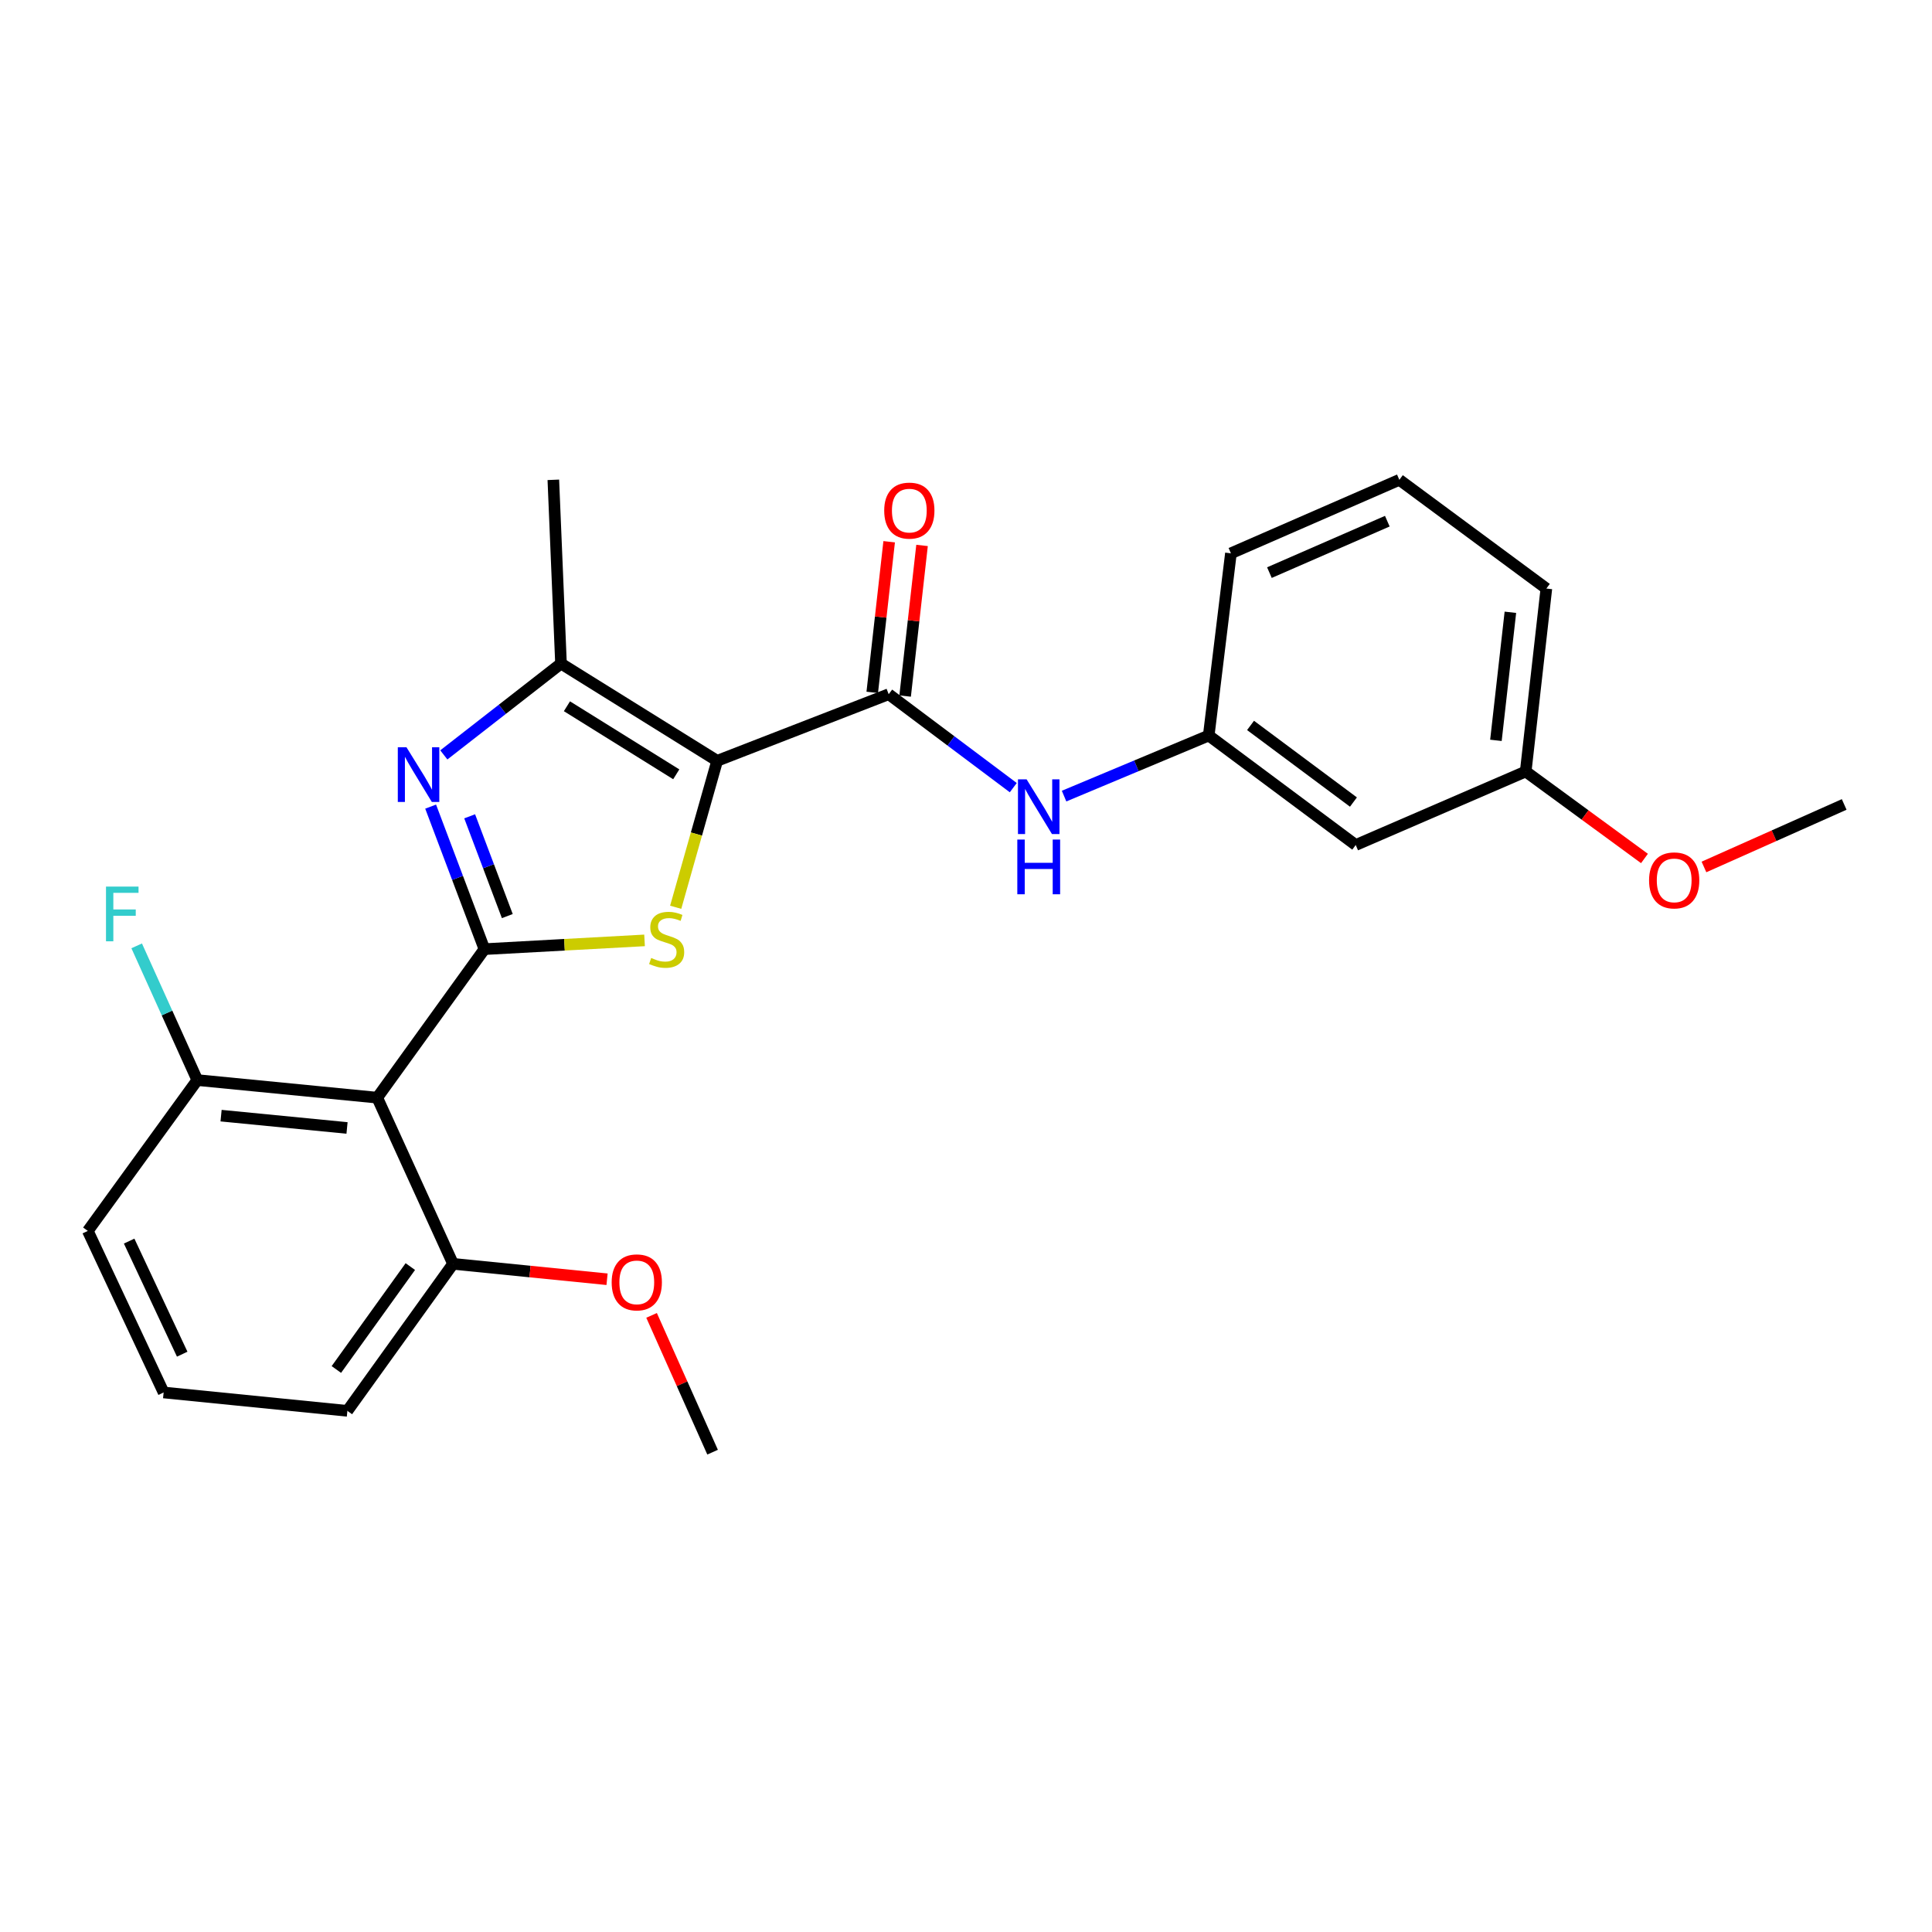 <?xml version='1.0' encoding='iso-8859-1'?>
<svg version='1.1' baseProfile='full'
              xmlns='http://www.w3.org/2000/svg'
                      xmlns:rdkit='http://www.rdkit.org/xml'
                      xmlns:xlink='http://www.w3.org/1999/xlink'
                  xml:space='preserve'
width='1000px' height='1000px' viewBox='0 0 1000 1000'>
<!-- END OF HEADER -->
<rect style='opacity:1.0;fill:#FFFFFF;stroke:none' width='1000' height='1000' x='0' y='0'> </rect>
<path class='bond-1' d='M 371.205,393.792 L 360.471,431.696' style='fill:none;fill-rule:evenodd;stroke:#000000;stroke-width:6px;stroke-linecap:butt;stroke-linejoin:miter;stroke-opacity:1' />
<path class='bond-1' d='M 360.471,431.696 L 349.738,469.6' style='fill:none;fill-rule:evenodd;stroke:#CCCC00;stroke-width:6px;stroke-linecap:butt;stroke-linejoin:miter;stroke-opacity:1' />
<path class='bond-3' d='M 371.205,393.792 L 290.372,343.471' style='fill:none;fill-rule:evenodd;stroke:#000000;stroke-width:6px;stroke-linecap:butt;stroke-linejoin:miter;stroke-opacity:1' />
<path class='bond-3' d='M 350.029,400.782 L 293.446,365.558' style='fill:none;fill-rule:evenodd;stroke:#000000;stroke-width:6px;stroke-linecap:butt;stroke-linejoin:miter;stroke-opacity:1' />
<path class='bond-4' d='M 371.205,393.792 L 459.983,359.322' style='fill:none;fill-rule:evenodd;stroke:#000000;stroke-width:6px;stroke-linecap:butt;stroke-linejoin:miter;stroke-opacity:1' />
<path class='bond-0' d='M 250.735,491.275 L 292.177,489.01' style='fill:none;fill-rule:evenodd;stroke:#000000;stroke-width:6px;stroke-linecap:butt;stroke-linejoin:miter;stroke-opacity:1' />
<path class='bond-0' d='M 292.177,489.01 L 333.618,486.744' style='fill:none;fill-rule:evenodd;stroke:#CCCC00;stroke-width:6px;stroke-linecap:butt;stroke-linejoin:miter;stroke-opacity:1' />
<path class='bond-5' d='M 250.735,491.275 L 195.257,568.151' style='fill:none;fill-rule:evenodd;stroke:#000000;stroke-width:6px;stroke-linecap:butt;stroke-linejoin:miter;stroke-opacity:1' />
<path class='bond-25' d='M 250.735,491.275 L 236.817,454.389' style='fill:none;fill-rule:evenodd;stroke:#000000;stroke-width:6px;stroke-linecap:butt;stroke-linejoin:miter;stroke-opacity:1' />
<path class='bond-25' d='M 236.817,454.389 L 222.899,417.502' style='fill:none;fill-rule:evenodd;stroke:#0000FF;stroke-width:6px;stroke-linecap:butt;stroke-linejoin:miter;stroke-opacity:1' />
<path class='bond-25' d='M 262.583,474.164 L 252.84,448.343' style='fill:none;fill-rule:evenodd;stroke:#000000;stroke-width:6px;stroke-linecap:butt;stroke-linejoin:miter;stroke-opacity:1' />
<path class='bond-25' d='M 252.84,448.343 L 243.097,422.522' style='fill:none;fill-rule:evenodd;stroke:#0000FF;stroke-width:6px;stroke-linecap:butt;stroke-linejoin:miter;stroke-opacity:1' />
<path class='bond-2' d='M 229.722,390.737 L 260.047,367.104' style='fill:none;fill-rule:evenodd;stroke:#0000FF;stroke-width:6px;stroke-linecap:butt;stroke-linejoin:miter;stroke-opacity:1' />
<path class='bond-2' d='M 260.047,367.104 L 290.372,343.471' style='fill:none;fill-rule:evenodd;stroke:#000000;stroke-width:6px;stroke-linecap:butt;stroke-linejoin:miter;stroke-opacity:1' />
<path class='bond-14' d='M 290.372,343.471 L 286.404,248.356' style='fill:none;fill-rule:evenodd;stroke:#000000;stroke-width:6px;stroke-linecap:butt;stroke-linejoin:miter;stroke-opacity:1' />
<path class='bond-6' d='M 459.983,359.322 L 492.227,383.503' style='fill:none;fill-rule:evenodd;stroke:#000000;stroke-width:6px;stroke-linecap:butt;stroke-linejoin:miter;stroke-opacity:1' />
<path class='bond-6' d='M 492.227,383.503 L 524.472,407.684' style='fill:none;fill-rule:evenodd;stroke:#0000FF;stroke-width:6px;stroke-linecap:butt;stroke-linejoin:miter;stroke-opacity:1' />
<path class='bond-9' d='M 468.492,360.278 L 472.871,321.297' style='fill:none;fill-rule:evenodd;stroke:#000000;stroke-width:6px;stroke-linecap:butt;stroke-linejoin:miter;stroke-opacity:1' />
<path class='bond-9' d='M 472.871,321.297 L 477.25,282.316' style='fill:none;fill-rule:evenodd;stroke:#FF0000;stroke-width:6px;stroke-linecap:butt;stroke-linejoin:miter;stroke-opacity:1' />
<path class='bond-9' d='M 451.474,358.366 L 455.852,319.385' style='fill:none;fill-rule:evenodd;stroke:#000000;stroke-width:6px;stroke-linecap:butt;stroke-linejoin:miter;stroke-opacity:1' />
<path class='bond-9' d='M 455.852,319.385 L 460.231,280.404' style='fill:none;fill-rule:evenodd;stroke:#FF0000;stroke-width:6px;stroke-linecap:butt;stroke-linejoin:miter;stroke-opacity:1' />
<path class='bond-7' d='M 195.257,568.151 L 102.122,559.046' style='fill:none;fill-rule:evenodd;stroke:#000000;stroke-width:6px;stroke-linecap:butt;stroke-linejoin:miter;stroke-opacity:1' />
<path class='bond-7' d='M 179.62,583.83 L 114.426,577.456' style='fill:none;fill-rule:evenodd;stroke:#000000;stroke-width:6px;stroke-linecap:butt;stroke-linejoin:miter;stroke-opacity:1' />
<path class='bond-8' d='M 195.257,568.151 L 234.494,654.16' style='fill:none;fill-rule:evenodd;stroke:#000000;stroke-width:6px;stroke-linecap:butt;stroke-linejoin:miter;stroke-opacity:1' />
<path class='bond-10' d='M 550.764,412.063 L 588.2,396.386' style='fill:none;fill-rule:evenodd;stroke:#0000FF;stroke-width:6px;stroke-linecap:butt;stroke-linejoin:miter;stroke-opacity:1' />
<path class='bond-10' d='M 588.2,396.386 L 625.636,380.71' style='fill:none;fill-rule:evenodd;stroke:#000000;stroke-width:6px;stroke-linecap:butt;stroke-linejoin:miter;stroke-opacity:1' />
<path class='bond-13' d='M 102.122,559.046 L 86.433,524.31' style='fill:none;fill-rule:evenodd;stroke:#000000;stroke-width:6px;stroke-linecap:butt;stroke-linejoin:miter;stroke-opacity:1' />
<path class='bond-13' d='M 86.433,524.31 L 70.745,489.574' style='fill:none;fill-rule:evenodd;stroke:#33CCCC;stroke-width:6px;stroke-linecap:butt;stroke-linejoin:miter;stroke-opacity:1' />
<path class='bond-19' d='M 102.122,559.046 L 45.455,637.12' style='fill:none;fill-rule:evenodd;stroke:#000000;stroke-width:6px;stroke-linecap:butt;stroke-linejoin:miter;stroke-opacity:1' />
<path class='bond-15' d='M 234.494,654.16 L 274.352,658.147' style='fill:none;fill-rule:evenodd;stroke:#000000;stroke-width:6px;stroke-linecap:butt;stroke-linejoin:miter;stroke-opacity:1' />
<path class='bond-15' d='M 274.352,658.147 L 314.209,662.135' style='fill:none;fill-rule:evenodd;stroke:#FF0000;stroke-width:6px;stroke-linecap:butt;stroke-linejoin:miter;stroke-opacity:1' />
<path class='bond-20' d='M 234.494,654.16 L 179.806,730.255' style='fill:none;fill-rule:evenodd;stroke:#000000;stroke-width:6px;stroke-linecap:butt;stroke-linejoin:miter;stroke-opacity:1' />
<path class='bond-20' d='M 212.384,655.58 L 174.102,708.847' style='fill:none;fill-rule:evenodd;stroke:#000000;stroke-width:6px;stroke-linecap:butt;stroke-linejoin:miter;stroke-opacity:1' />
<path class='bond-11' d='M 625.636,380.71 L 701.722,437.377' style='fill:none;fill-rule:evenodd;stroke:#000000;stroke-width:6px;stroke-linecap:butt;stroke-linejoin:miter;stroke-opacity:1' />
<path class='bond-11' d='M 647.279,375.475 L 700.539,415.142' style='fill:none;fill-rule:evenodd;stroke:#000000;stroke-width:6px;stroke-linecap:butt;stroke-linejoin:miter;stroke-opacity:1' />
<path class='bond-21' d='M 625.636,380.71 L 637.12,286.395' style='fill:none;fill-rule:evenodd;stroke:#000000;stroke-width:6px;stroke-linecap:butt;stroke-linejoin:miter;stroke-opacity:1' />
<path class='bond-12' d='M 701.722,437.377 L 789.701,399.329' style='fill:none;fill-rule:evenodd;stroke:#000000;stroke-width:6px;stroke-linecap:butt;stroke-linejoin:miter;stroke-opacity:1' />
<path class='bond-16' d='M 789.701,399.329 L 820.438,421.836' style='fill:none;fill-rule:evenodd;stroke:#000000;stroke-width:6px;stroke-linecap:butt;stroke-linejoin:miter;stroke-opacity:1' />
<path class='bond-16' d='M 820.438,421.836 L 851.176,444.343' style='fill:none;fill-rule:evenodd;stroke:#FF0000;stroke-width:6px;stroke-linecap:butt;stroke-linejoin:miter;stroke-opacity:1' />
<path class='bond-27' d='M 789.701,399.329 L 800.395,304.633' style='fill:none;fill-rule:evenodd;stroke:#000000;stroke-width:6px;stroke-linecap:butt;stroke-linejoin:miter;stroke-opacity:1' />
<path class='bond-27' d='M 774.287,383.203 L 781.773,316.916' style='fill:none;fill-rule:evenodd;stroke:#000000;stroke-width:6px;stroke-linecap:butt;stroke-linejoin:miter;stroke-opacity:1' />
<path class='bond-23' d='M 337.256,680.842 L 353.046,716.243' style='fill:none;fill-rule:evenodd;stroke:#FF0000;stroke-width:6px;stroke-linecap:butt;stroke-linejoin:miter;stroke-opacity:1' />
<path class='bond-23' d='M 353.046,716.243 L 368.836,751.644' style='fill:none;fill-rule:evenodd;stroke:#000000;stroke-width:6px;stroke-linecap:butt;stroke-linejoin:miter;stroke-opacity:1' />
<path class='bond-24' d='M 881.966,448.737 L 918.256,432.558' style='fill:none;fill-rule:evenodd;stroke:#FF0000;stroke-width:6px;stroke-linecap:butt;stroke-linejoin:miter;stroke-opacity:1' />
<path class='bond-24' d='M 918.256,432.558 L 954.545,416.379' style='fill:none;fill-rule:evenodd;stroke:#000000;stroke-width:6px;stroke-linecap:butt;stroke-linejoin:miter;stroke-opacity:1' />
<path class='bond-17' d='M 84.692,720.741 L 179.806,730.255' style='fill:none;fill-rule:evenodd;stroke:#000000;stroke-width:6px;stroke-linecap:butt;stroke-linejoin:miter;stroke-opacity:1' />
<path class='bond-26' d='M 84.692,720.741 L 45.455,637.12' style='fill:none;fill-rule:evenodd;stroke:#000000;stroke-width:6px;stroke-linecap:butt;stroke-linejoin:miter;stroke-opacity:1' />
<path class='bond-26' d='M 94.31,700.923 L 66.844,642.388' style='fill:none;fill-rule:evenodd;stroke:#000000;stroke-width:6px;stroke-linecap:butt;stroke-linejoin:miter;stroke-opacity:1' />
<path class='bond-18' d='M 724.3,248.356 L 637.12,286.395' style='fill:none;fill-rule:evenodd;stroke:#000000;stroke-width:6px;stroke-linecap:butt;stroke-linejoin:miter;stroke-opacity:1' />
<path class='bond-18' d='M 718.071,269.759 L 657.046,296.385' style='fill:none;fill-rule:evenodd;stroke:#000000;stroke-width:6px;stroke-linecap:butt;stroke-linejoin:miter;stroke-opacity:1' />
<path class='bond-22' d='M 724.3,248.356 L 800.395,304.633' style='fill:none;fill-rule:evenodd;stroke:#000000;stroke-width:6px;stroke-linecap:butt;stroke-linejoin:miter;stroke-opacity:1' />
<path  class='atom-2' d='M 337.06 495.839
Q 337.38 495.959, 338.7 496.519
Q 340.02 497.079, 341.46 497.439
Q 342.94 497.759, 344.38 497.759
Q 347.06 497.759, 348.62 496.479
Q 350.18 495.159, 350.18 492.879
Q 350.18 491.319, 349.38 490.359
Q 348.62 489.399, 347.42 488.879
Q 346.22 488.359, 344.22 487.759
Q 341.7 486.999, 340.18 486.279
Q 338.7 485.559, 337.62 484.039
Q 336.58 482.519, 336.58 479.959
Q 336.58 476.399, 338.98 474.199
Q 341.42 471.999, 346.22 471.999
Q 349.5 471.999, 353.22 473.559
L 352.3 476.639
Q 348.9 475.239, 346.34 475.239
Q 343.58 475.239, 342.06 476.399
Q 340.54 477.519, 340.58 479.479
Q 340.58 480.999, 341.34 481.919
Q 342.14 482.839, 343.26 483.359
Q 344.42 483.879, 346.34 484.479
Q 348.9 485.279, 350.42 486.079
Q 351.94 486.879, 353.02 488.519
Q 354.14 490.119, 354.14 492.879
Q 354.14 496.799, 351.5 498.919
Q 348.9 500.999, 344.54 500.999
Q 342.02 500.999, 340.1 500.439
Q 338.22 499.919, 335.98 498.999
L 337.06 495.839
' fill='#CCCC00'/>
<path  class='atom-3' d='M 210.385 386.768
L 219.665 401.768
Q 220.585 403.248, 222.065 405.928
Q 223.545 408.608, 223.625 408.768
L 223.625 386.768
L 227.385 386.768
L 227.385 415.088
L 223.505 415.088
L 213.545 398.688
Q 212.385 396.768, 211.145 394.568
Q 209.945 392.368, 209.585 391.688
L 209.585 415.088
L 205.905 415.088
L 205.905 386.768
L 210.385 386.768
' fill='#0000FF'/>
<path  class='atom-7' d='M 531.379 403.399
L 540.659 418.399
Q 541.579 419.879, 543.059 422.559
Q 544.539 425.239, 544.619 425.399
L 544.619 403.399
L 548.379 403.399
L 548.379 431.719
L 544.499 431.719
L 534.539 415.319
Q 533.379 413.399, 532.139 411.199
Q 530.939 408.999, 530.579 408.319
L 530.579 431.719
L 526.899 431.719
L 526.899 403.399
L 531.379 403.399
' fill='#0000FF'/>
<path  class='atom-7' d='M 526.559 434.551
L 530.399 434.551
L 530.399 446.591
L 544.879 446.591
L 544.879 434.551
L 548.719 434.551
L 548.719 462.871
L 544.879 462.871
L 544.879 449.791
L 530.399 449.791
L 530.399 462.871
L 526.559 462.871
L 526.559 434.551
' fill='#0000FF'/>
<path  class='atom-10' d='M 457.667 264.287
Q 457.667 257.487, 461.027 253.687
Q 464.387 249.887, 470.667 249.887
Q 476.947 249.887, 480.307 253.687
Q 483.667 257.487, 483.667 264.287
Q 483.667 271.167, 480.267 275.087
Q 476.867 278.967, 470.667 278.967
Q 464.427 278.967, 461.027 275.087
Q 457.667 271.207, 457.667 264.287
M 470.667 275.767
Q 474.987 275.767, 477.307 272.887
Q 479.667 269.967, 479.667 264.287
Q 479.667 258.727, 477.307 255.927
Q 474.987 253.087, 470.667 253.087
Q 466.347 253.087, 463.987 255.887
Q 461.667 258.687, 461.667 264.287
Q 461.667 270.007, 463.987 272.887
Q 466.347 275.767, 470.667 275.767
' fill='#FF0000'/>
<path  class='atom-14' d='M 54.864 458.896
L 71.704 458.896
L 71.704 462.136
L 58.664 462.136
L 58.664 470.736
L 70.264 470.736
L 70.264 474.016
L 58.664 474.016
L 58.664 487.216
L 54.864 487.216
L 54.864 458.896
' fill='#33CCCC'/>
<path  class='atom-16' d='M 316.599 663.754
Q 316.599 656.954, 319.959 653.154
Q 323.319 649.354, 329.599 649.354
Q 335.879 649.354, 339.239 653.154
Q 342.599 656.954, 342.599 663.754
Q 342.599 670.634, 339.199 674.554
Q 335.799 678.434, 329.599 678.434
Q 323.359 678.434, 319.959 674.554
Q 316.599 670.674, 316.599 663.754
M 329.599 675.234
Q 333.919 675.234, 336.239 672.354
Q 338.599 669.434, 338.599 663.754
Q 338.599 658.194, 336.239 655.394
Q 333.919 652.554, 329.599 652.554
Q 325.279 652.554, 322.919 655.354
Q 320.599 658.154, 320.599 663.754
Q 320.599 669.474, 322.919 672.354
Q 325.279 675.234, 329.599 675.234
' fill='#FF0000'/>
<path  class='atom-17' d='M 853.557 455.686
Q 853.557 448.886, 856.917 445.086
Q 860.277 441.286, 866.557 441.286
Q 872.837 441.286, 876.197 445.086
Q 879.557 448.886, 879.557 455.686
Q 879.557 462.566, 876.157 466.486
Q 872.757 470.366, 866.557 470.366
Q 860.317 470.366, 856.917 466.486
Q 853.557 462.606, 853.557 455.686
M 866.557 467.166
Q 870.877 467.166, 873.197 464.286
Q 875.557 461.366, 875.557 455.686
Q 875.557 450.126, 873.197 447.326
Q 870.877 444.486, 866.557 444.486
Q 862.237 444.486, 859.877 447.286
Q 857.557 450.086, 857.557 455.686
Q 857.557 461.406, 859.877 464.286
Q 862.237 467.166, 866.557 467.166
' fill='#FF0000'/>
</svg>
